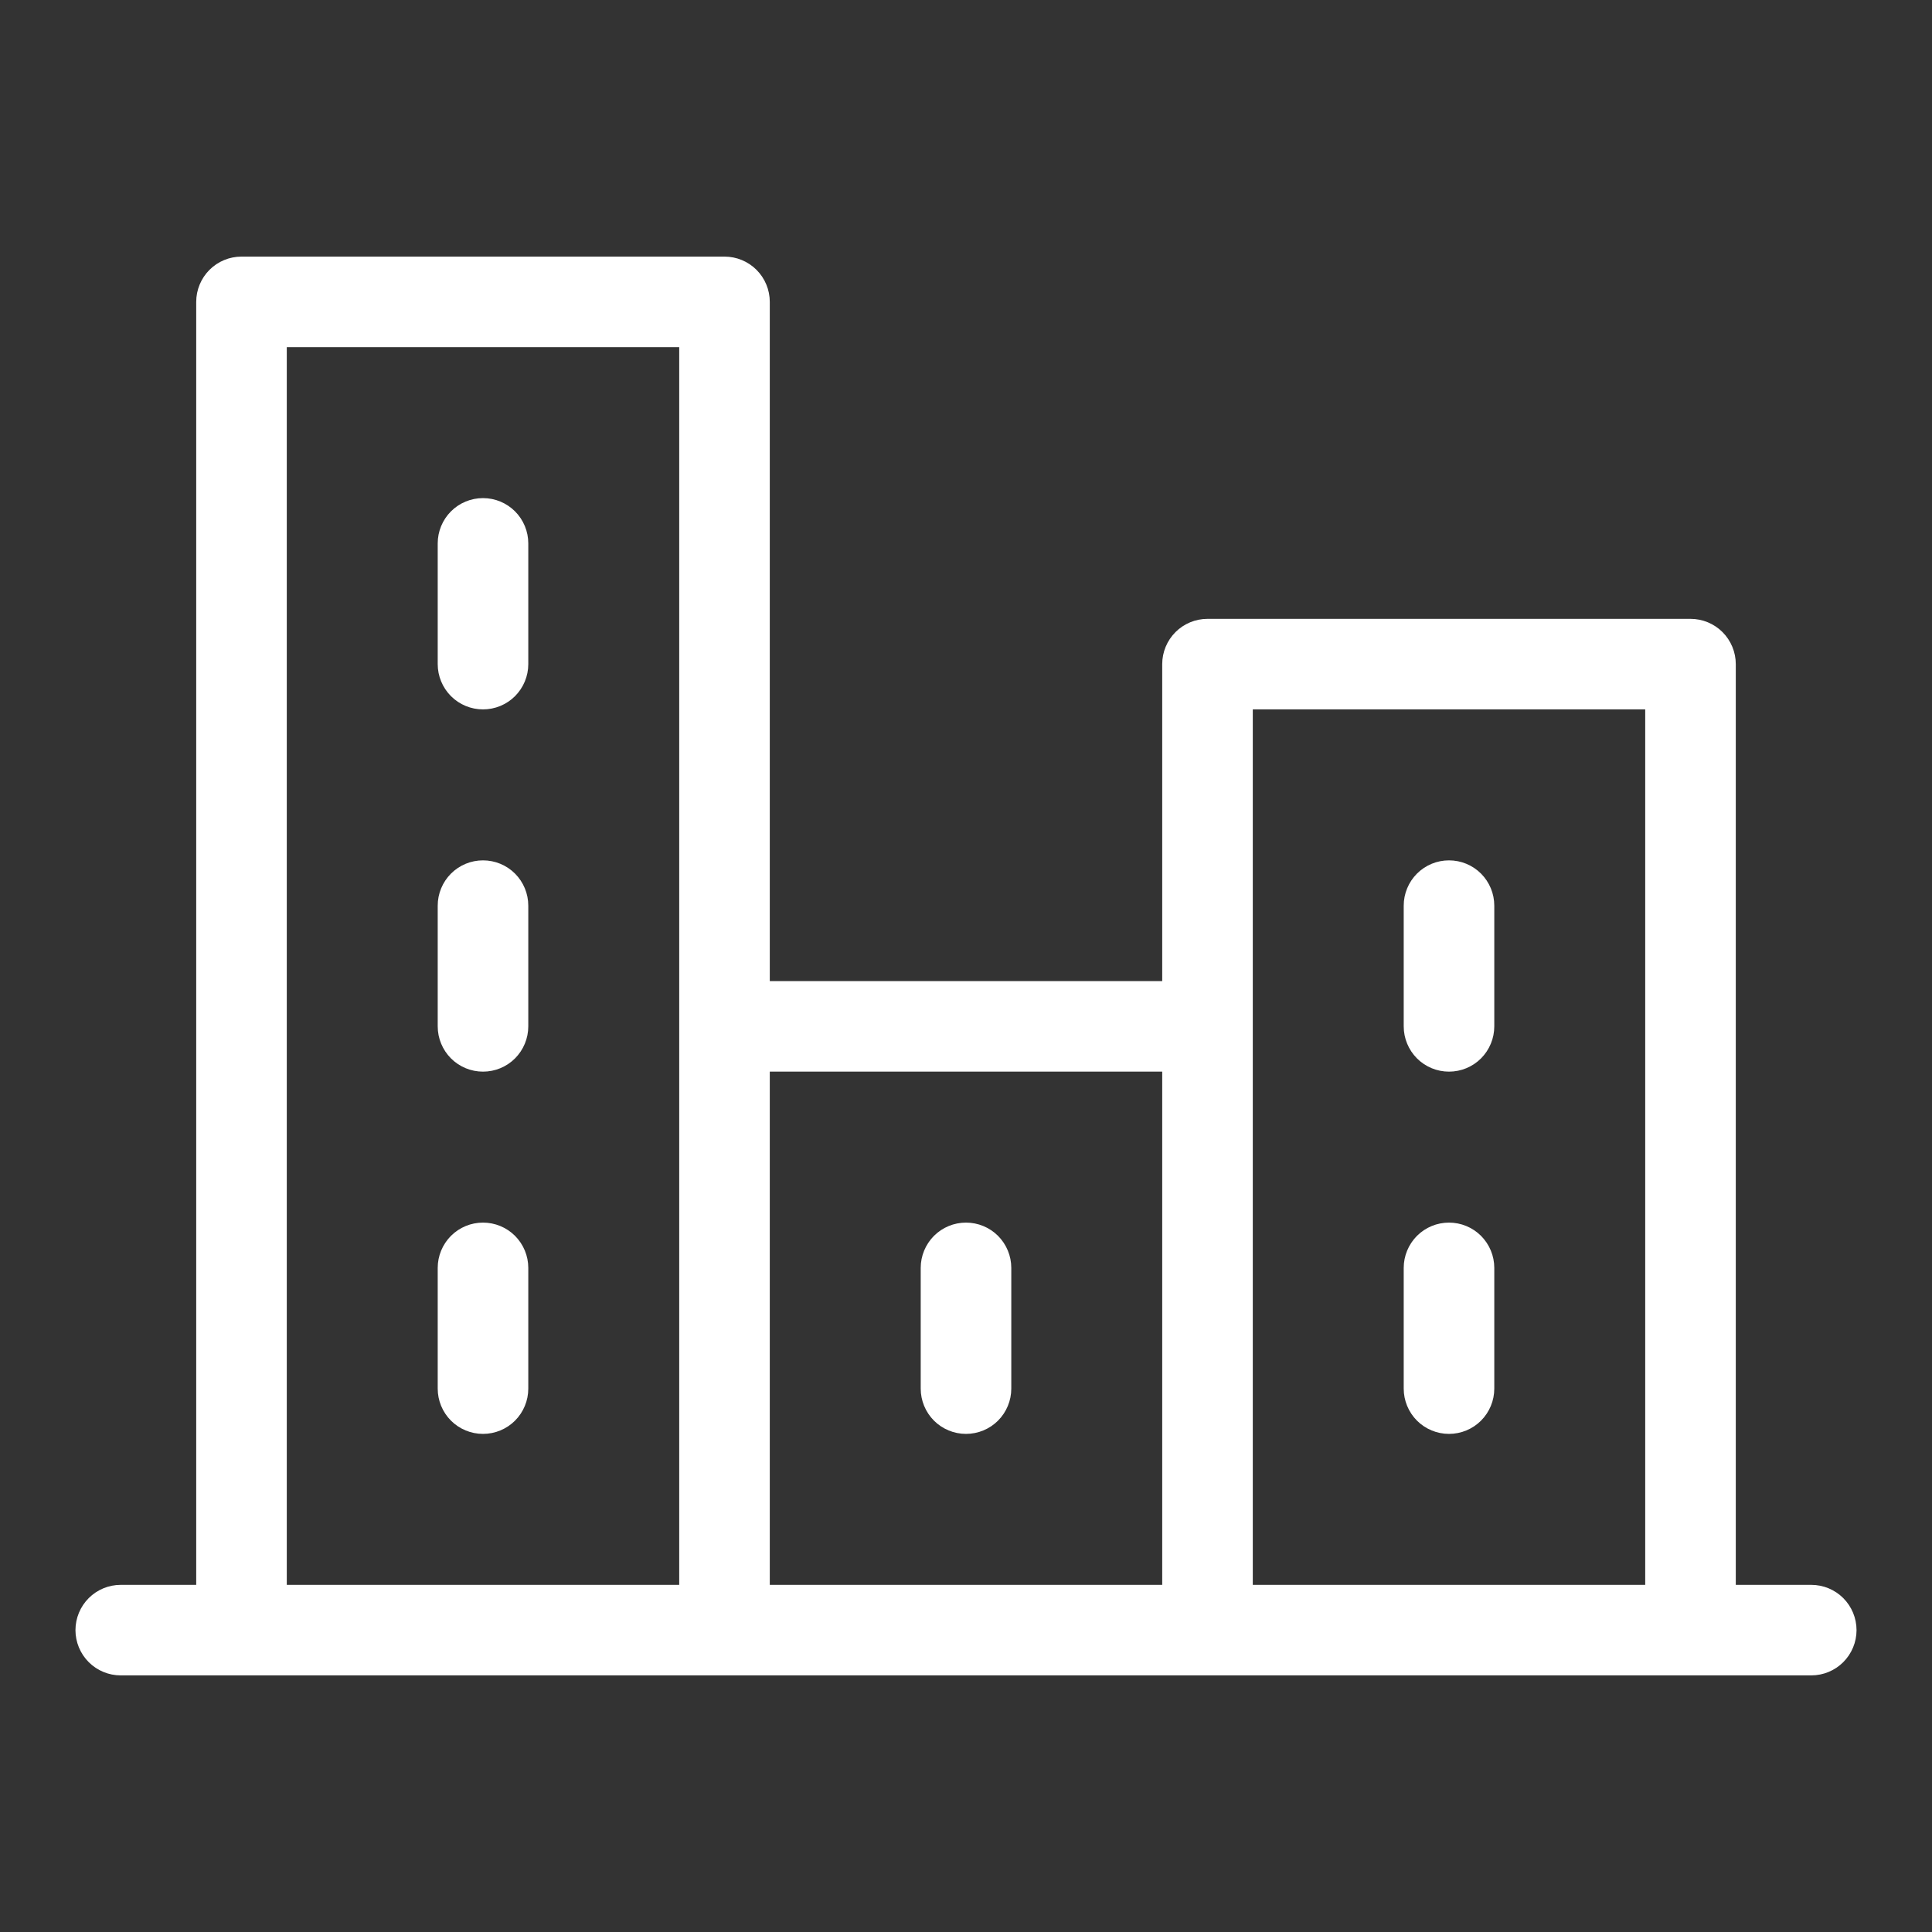 <svg width="50" height="50" viewBox="0 0 50 50" fill="none" xmlns="http://www.w3.org/2000/svg">
<rect x="0" y="0" width="50" height="50" fill="#333333" stroke="none"/>
<path d="M46.875 41.016H44.922V17.188C44.922 16.877 44.798 16.579 44.579 16.359C44.359 16.139 44.061 16.016 43.75 16.016H31.25C30.939 16.016 30.641 16.139 30.421 16.359C30.202 16.579 30.078 16.877 30.078 17.188V25.391H19.922V7.812C19.922 7.502 19.798 7.204 19.579 6.984C19.359 6.764 19.061 6.641 18.75 6.641H6.25C5.939 6.641 5.641 6.764 5.421 6.984C5.202 7.204 5.078 7.502 5.078 7.812V41.016H3.125C2.814 41.016 2.516 41.139 2.296 41.359C2.077 41.579 1.953 41.877 1.953 42.188C1.953 42.498 2.077 42.796 2.296 43.016C2.516 43.236 2.814 43.359 3.125 43.359H46.875C47.186 43.359 47.484 43.236 47.704 43.016C47.923 42.796 48.047 42.498 48.047 42.188C48.047 41.877 47.923 41.579 47.704 41.359C47.484 41.139 47.186 41.016 46.875 41.016ZM32.422 18.359H42.578V41.016H32.422V18.359ZM30.078 27.734V41.016H19.922V27.734H30.078ZM7.422 8.984H17.578V41.016H7.422V8.984ZM13.672 14.062V17.188C13.672 17.498 13.548 17.796 13.329 18.016C13.109 18.236 12.811 18.359 12.5 18.359C12.189 18.359 11.891 18.236 11.671 18.016C11.452 17.796 11.328 17.498 11.328 17.188V14.062C11.328 13.752 11.452 13.454 11.671 13.234C11.891 13.014 12.189 12.891 12.5 12.891C12.811 12.891 13.109 13.014 13.329 13.234C13.548 13.454 13.672 13.752 13.672 14.062ZM13.672 23.438V26.562C13.672 26.873 13.548 27.171 13.329 27.391C13.109 27.611 12.811 27.734 12.5 27.734C12.189 27.734 11.891 27.611 11.671 27.391C11.452 27.171 11.328 26.873 11.328 26.562V23.438C11.328 23.127 11.452 22.829 11.671 22.609C11.891 22.389 12.189 22.266 12.5 22.266C12.811 22.266 13.109 22.389 13.329 22.609C13.548 22.829 13.672 23.127 13.672 23.438ZM13.672 32.812V35.938C13.672 36.248 13.548 36.546 13.329 36.766C13.109 36.986 12.811 37.109 12.5 37.109C12.189 37.109 11.891 36.986 11.671 36.766C11.452 36.546 11.328 36.248 11.328 35.938V32.812C11.328 32.502 11.452 32.204 11.671 31.984C11.891 31.764 12.189 31.641 12.5 31.641C12.811 31.641 13.109 31.764 13.329 31.984C13.548 32.204 13.672 32.502 13.672 32.812ZM23.828 35.938V32.812C23.828 32.502 23.952 32.204 24.171 31.984C24.391 31.764 24.689 31.641 25 31.641C25.311 31.641 25.609 31.764 25.829 31.984C26.048 32.204 26.172 32.502 26.172 32.812V35.938C26.172 36.248 26.048 36.546 25.829 36.766C25.609 36.986 25.311 37.109 25 37.109C24.689 37.109 24.391 36.986 24.171 36.766C23.952 36.546 23.828 36.248 23.828 35.938ZM36.328 35.938V32.812C36.328 32.502 36.452 32.204 36.671 31.984C36.891 31.764 37.189 31.641 37.5 31.641C37.811 31.641 38.109 31.764 38.329 31.984C38.548 32.204 38.672 32.502 38.672 32.812V35.938C38.672 36.248 38.548 36.546 38.329 36.766C38.109 36.986 37.811 37.109 37.5 37.109C37.189 37.109 36.891 36.986 36.671 36.766C36.452 36.546 36.328 36.248 36.328 35.938ZM36.328 26.562V23.438C36.328 23.127 36.452 22.829 36.671 22.609C36.891 22.389 37.189 22.266 37.5 22.266C37.811 22.266 38.109 22.389 38.329 22.609C38.548 22.829 38.672 23.127 38.672 23.438V26.562C38.672 26.873 38.548 27.171 38.329 27.391C38.109 27.611 37.811 27.734 37.5 27.734C37.189 27.734 36.891 27.611 36.671 27.391C36.452 27.171 36.328 26.873 36.328 26.562Z" fill="white"/>
</svg>
